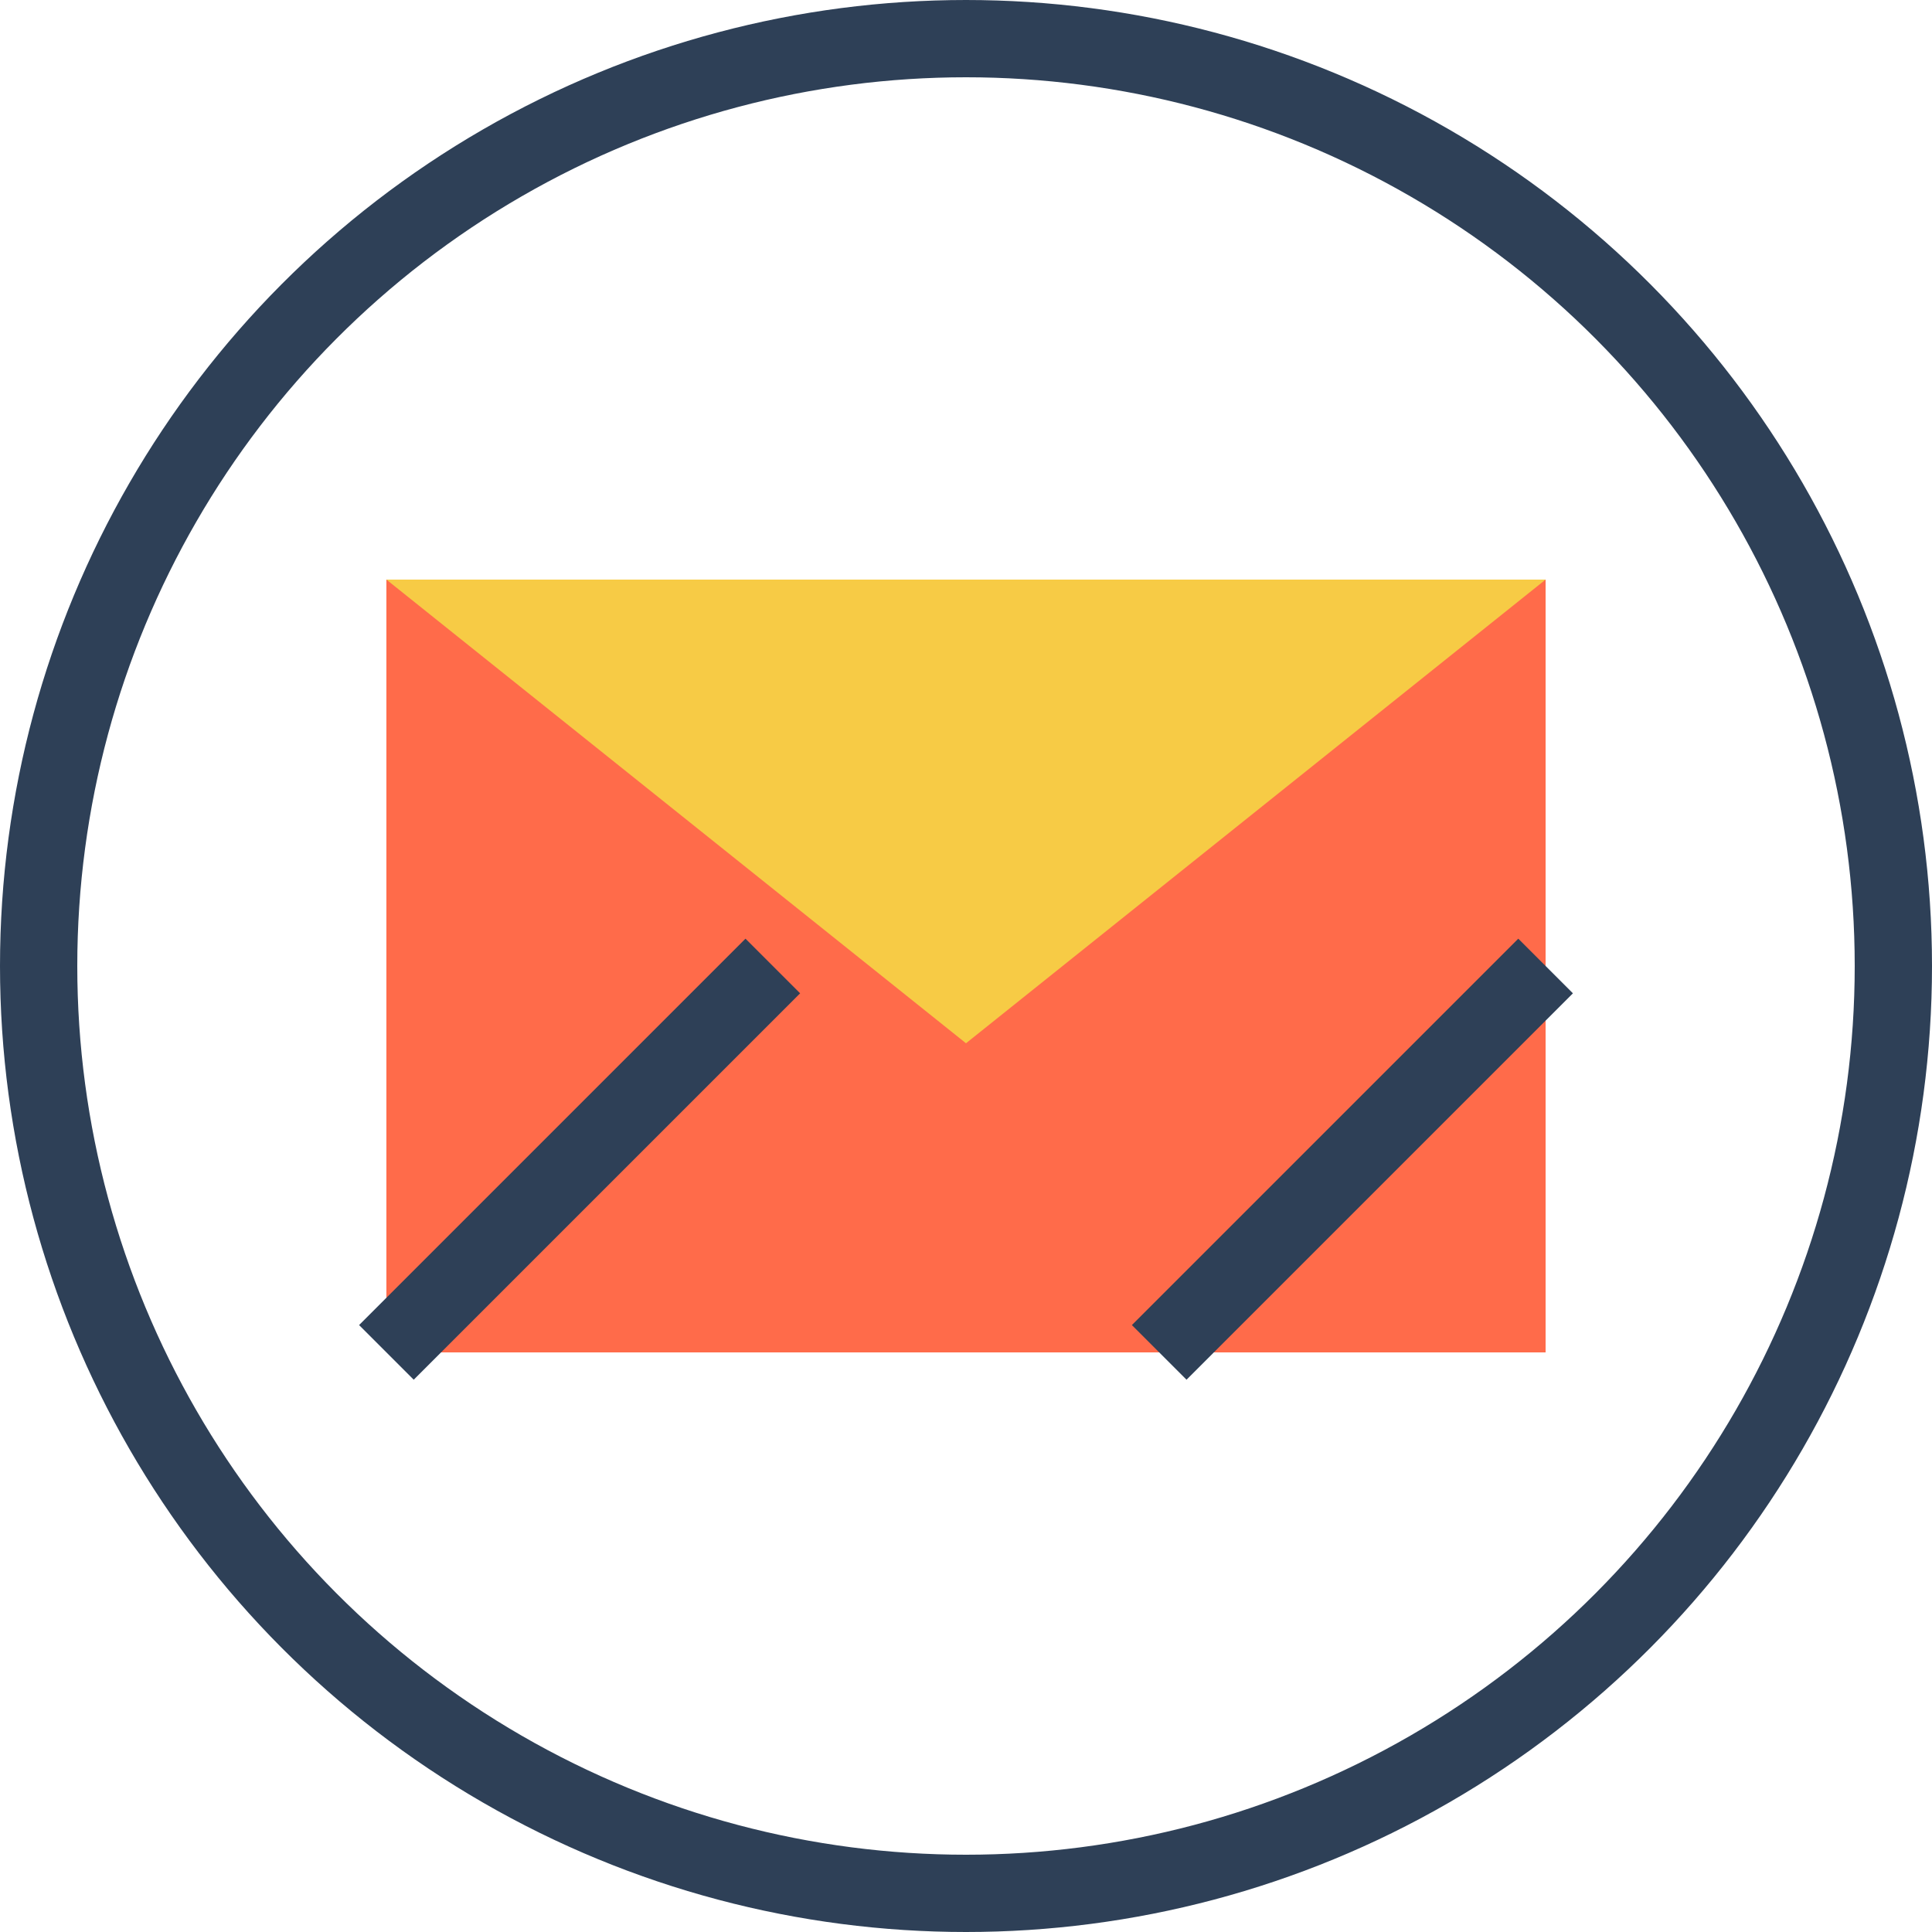 <svg xmlns="http://www.w3.org/2000/svg" viewBox="0 0 50 50">
  <circle cx="25" cy="25" r="24" fill="none" stroke="#2E4057" stroke-width="2"/>
  <path d="M10 15h30v20H10z" fill="#FF6B4A"/>
  <path d="M10 15l15 12 15-12z" fill="#F7CB45"/>
  <path d="M10 35l10-10m20 0l-10 10" fill="none" stroke="#2E4057" stroke-width="2"/>
</svg>
